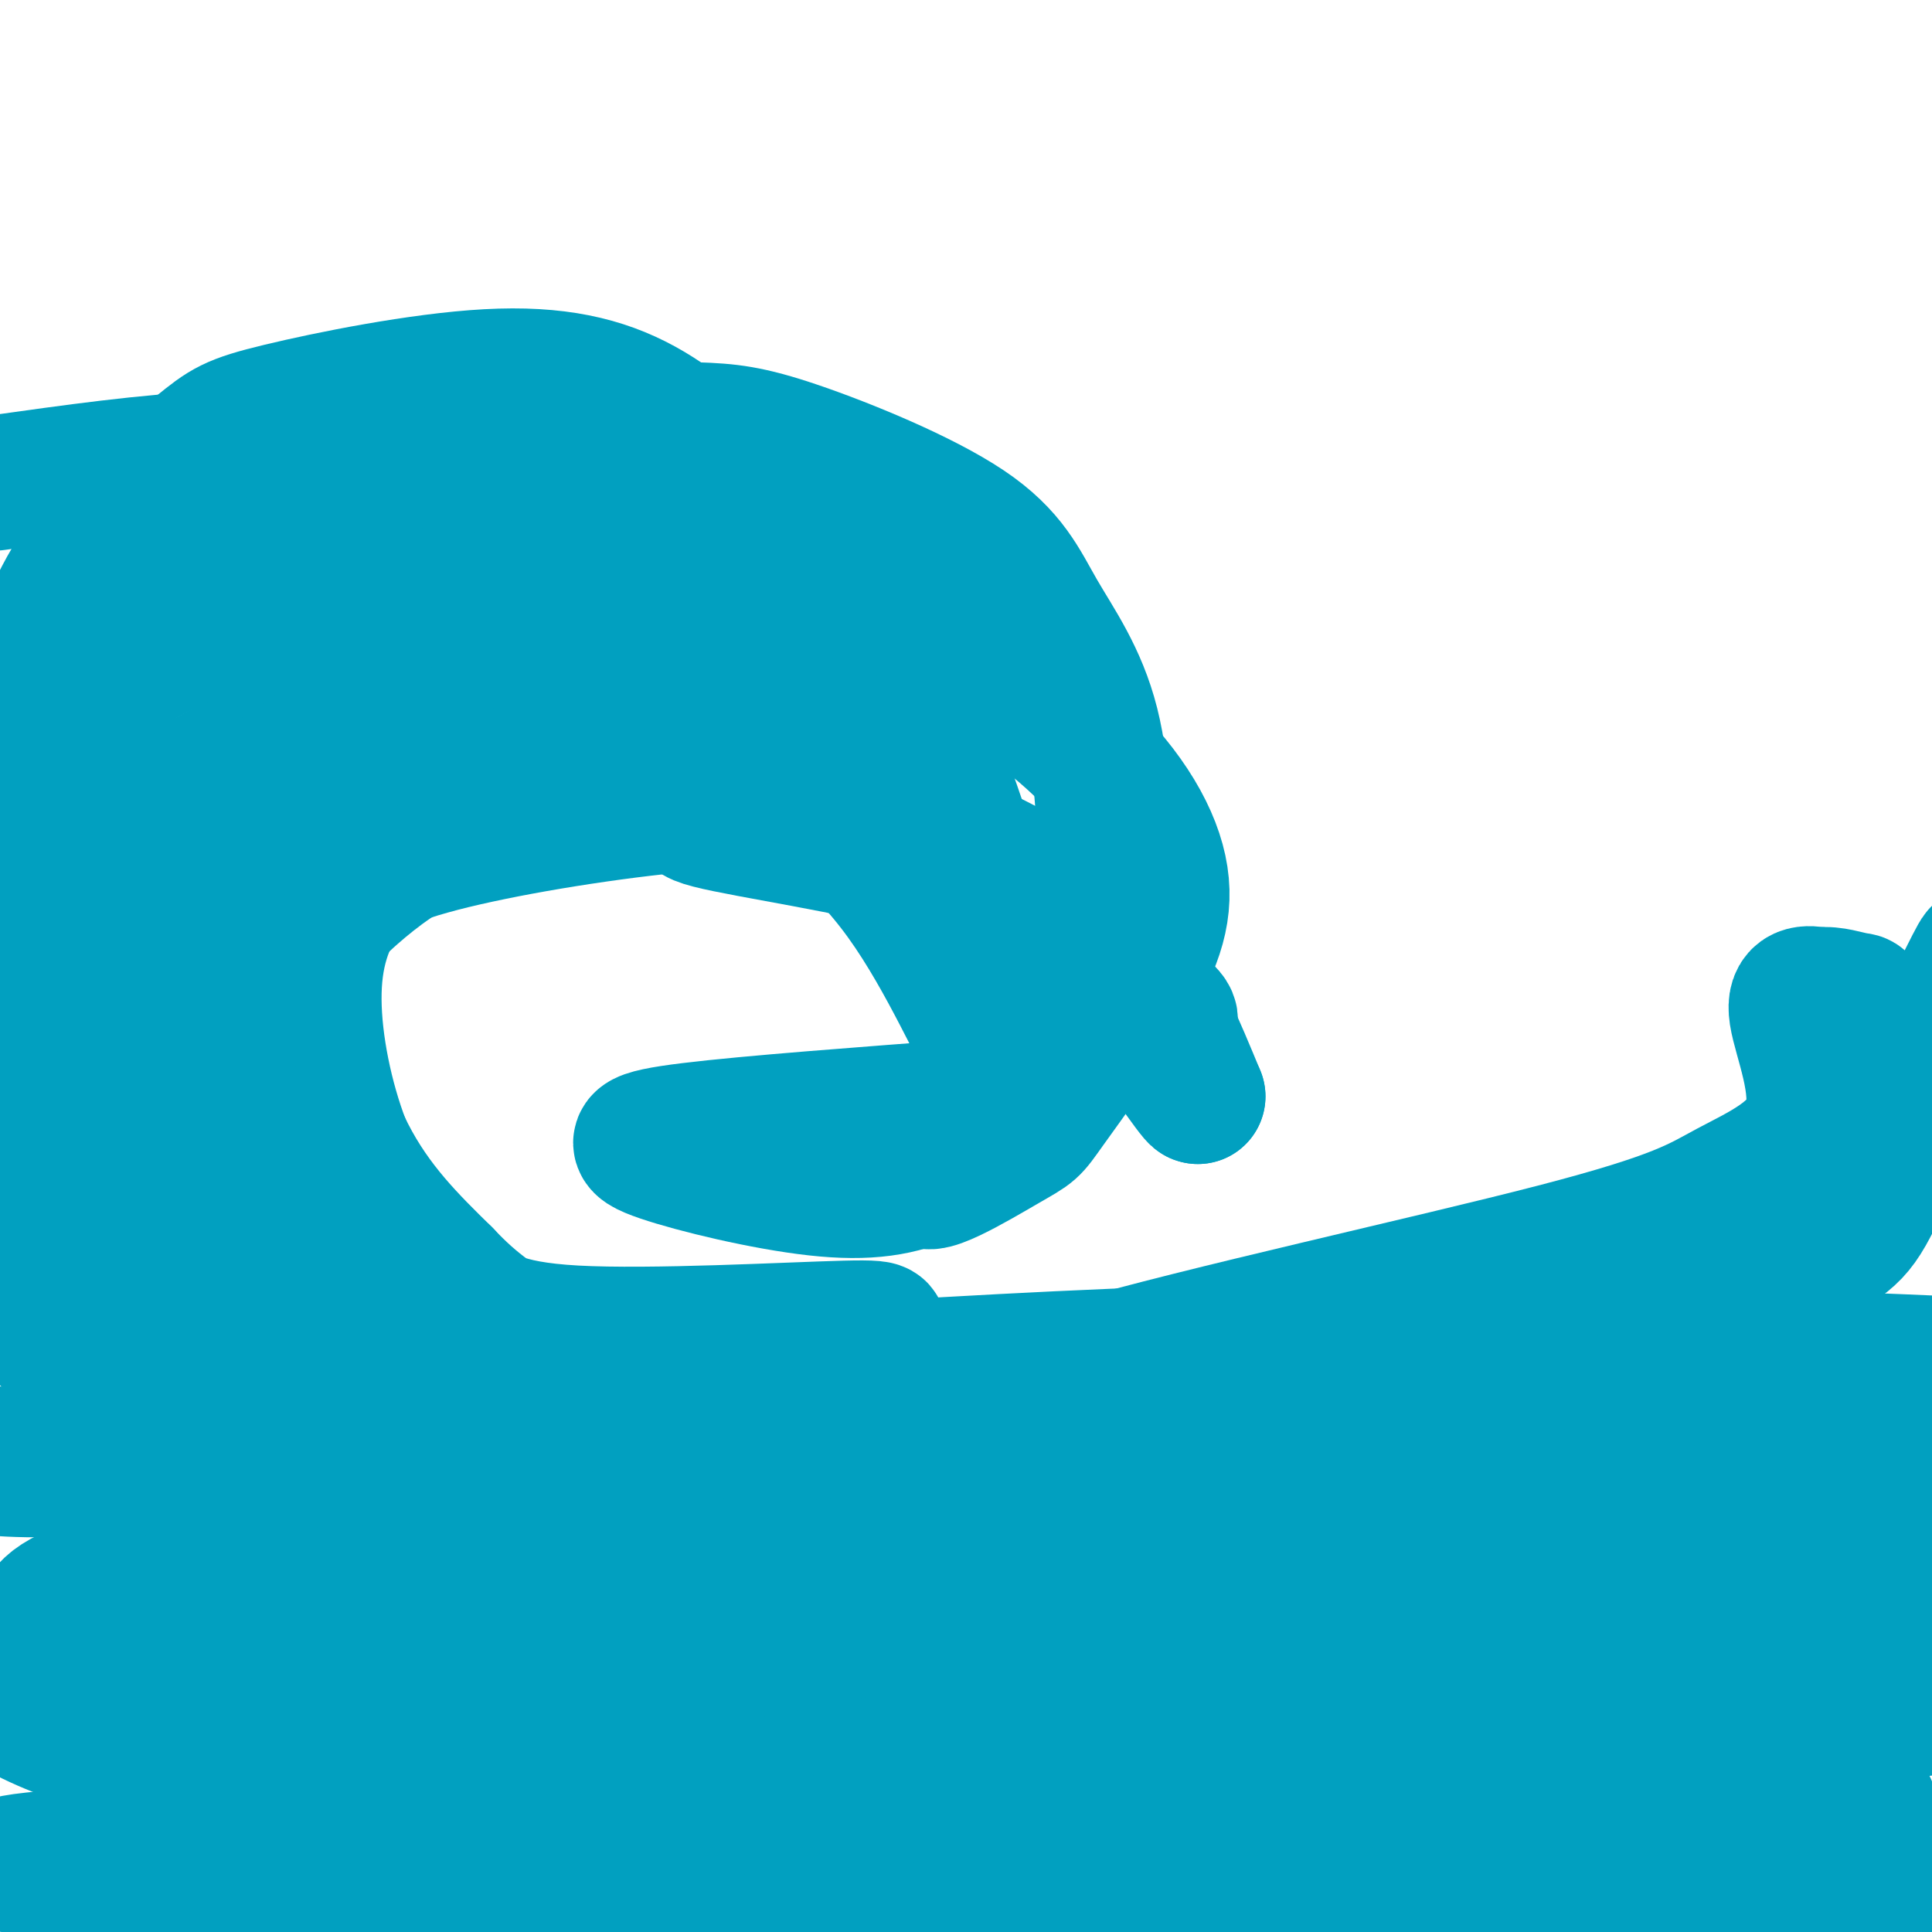 <svg viewBox='0 0 400 400' version='1.1' xmlns='http://www.w3.org/2000/svg' xmlns:xlink='http://www.w3.org/1999/xlink'><g fill='none' stroke='#01A0C0' stroke-width='28' stroke-linecap='round' stroke-linejoin='round'><path d='M387,374c-47.643,-0.851 -95.286,-1.702 -180,1c-84.714,2.702 -206.500,8.958 -205,11c1.500,2.042 126.286,-0.131 197,-4c70.714,-3.869 87.357,-9.435 104,-15'/><path d='M303,367c34.941,-5.030 70.293,-10.105 93,-13c22.707,-2.895 32.768,-3.610 43,-3c10.232,0.610 20.636,2.546 25,4c4.364,1.454 2.690,2.428 -1,5c-3.690,2.572 -9.396,6.743 -14,10c-4.604,3.257 -8.105,5.601 -25,11c-16.895,5.399 -47.183,13.852 -65,18c-17.817,4.148 -23.163,3.989 -38,5c-14.837,1.011 -39.163,3.191 -77,3c-37.837,-0.191 -89.183,-2.752 -115,-4c-25.817,-1.248 -26.105,-1.182 -41,-4c-14.895,-2.818 -44.399,-8.519 -42,-10c2.399,-1.481 36.699,1.260 71,4'/><path d='M117,393c37.713,2.416 96.497,6.455 138,7c41.503,0.545 65.726,-2.404 102,-7c36.274,-4.596 84.599,-10.840 92,-12c7.401,-1.160 -26.123,2.765 -56,6c-29.877,3.235 -56.108,5.782 -116,4c-59.892,-1.782 -153.446,-7.891 -247,-14'/><path d='M30,377c0.277,-2.914 124.469,-3.199 226,-11c101.531,-7.801 180.402,-23.118 203,-27c22.598,-3.882 -11.077,3.671 -42,9c-30.923,5.329 -59.095,8.435 -107,13c-47.905,4.565 -115.544,10.590 -155,13c-39.456,2.410 -50.728,1.205 -62,0'/><path d='M93,374c-19.589,-1.462 -37.562,-5.117 -51,-8c-13.438,-2.883 -22.343,-4.992 -30,-8c-7.657,-3.008 -14.068,-6.913 -15,-9c-0.932,-2.087 3.616,-2.356 6,-4c2.384,-1.644 2.606,-4.664 30,0c27.394,4.664 81.962,17.012 124,23c42.038,5.988 71.546,5.615 92,5c20.454,-0.615 31.853,-1.473 58,-5c26.147,-3.527 67.042,-9.722 90,-15c22.958,-5.278 27.979,-9.639 33,-14'/><path d='M430,339c-3.173,-2.721 -27.607,-2.525 -21,-4c6.607,-1.475 44.254,-4.621 -23,1c-67.254,5.621 -239.410,20.009 -311,24c-71.590,3.991 -42.616,-2.415 -38,-8c4.616,-5.585 -15.128,-10.347 -18,-13c-2.872,-2.653 11.127,-3.196 15,-4c3.873,-0.804 -2.380,-1.870 36,0c38.380,1.870 121.394,6.677 173,6c51.606,-0.677 71.803,-6.839 92,-13'/><path d='M335,328c38.697,-5.669 89.440,-13.343 94,-18c4.560,-4.657 -37.062,-6.299 -97,1c-59.938,7.299 -138.193,23.539 -178,31c-39.807,7.461 -41.167,6.144 -58,6c-16.833,-0.144 -49.137,0.887 -65,0c-15.863,-0.887 -15.283,-3.691 -17,-6c-1.717,-2.309 -5.732,-4.122 -5,-7c0.732,-2.878 6.209,-6.822 22,-9c15.791,-2.178 41.895,-2.589 68,-3'/><path d='M99,323c16.957,-0.014 25.349,1.450 94,0c68.651,-1.450 197.560,-5.813 221,-9c23.440,-3.187 -58.589,-5.196 -143,-1c-84.411,4.196 -171.206,14.598 -258,25'/><path d='M367,306c-14.917,-3.149 -29.833,-6.298 -30,-10c-0.167,-3.702 14.417,-7.958 -42,-6c-56.417,1.958 -183.833,10.131 -245,13c-61.167,2.869 -56.083,0.435 -51,-2'/><path d='M10,277c18.622,5.622 37.244,11.244 78,11c40.756,-0.244 103.644,-6.356 166,-8c62.356,-1.644 124.178,1.178 186,4'/><path d='M386,289c-52.458,3.381 -104.917,6.762 -153,7c-48.083,0.238 -91.792,-2.667 -115,-6c-23.208,-3.333 -25.917,-7.095 -31,-15c-5.083,-7.905 -12.542,-19.952 -20,-32'/><path d='M67,243c-4.631,-11.646 -6.209,-24.762 -6,-35c0.209,-10.238 2.205,-17.599 8,-23c5.795,-5.401 15.388,-8.842 30,-12c14.612,-3.158 34.244,-6.034 49,-7c14.756,-0.966 24.636,-0.022 35,3c10.364,3.022 21.213,8.121 30,13c8.787,4.879 15.510,9.537 21,17c5.490,7.463 9.745,17.732 14,28'/><path d='M248,227c-0.472,0.433 -8.652,-12.483 -18,-23c-9.348,-10.517 -19.863,-18.634 -34,-25c-14.137,-6.366 -31.896,-10.982 -46,-13c-14.104,-2.018 -24.552,-1.439 -34,0c-9.448,1.439 -17.896,3.739 -25,7c-7.104,3.261 -12.863,7.482 -18,12c-5.137,4.518 -9.652,9.332 -10,19c-0.348,9.668 3.472,24.191 9,35c5.528,10.809 12.764,17.905 20,25'/><path d='M92,264c6.118,6.507 11.412,10.273 22,16c10.588,5.727 26.468,13.414 36,16c9.532,2.586 12.715,0.070 16,-4c3.285,-4.070 6.672,-9.694 11,-13c4.328,-3.306 9.598,-4.295 -2,-4c-11.598,0.295 -40.064,1.874 -56,1c-15.936,-0.874 -19.341,-4.202 -23,-7c-3.659,-2.798 -7.572,-5.065 -12,-10c-4.428,-4.935 -9.373,-12.539 -13,-22c-3.627,-9.461 -5.938,-20.778 -6,-30c-0.062,-9.222 2.125,-16.349 7,-23c4.875,-6.651 12.437,-12.825 20,-19'/><path d='M92,165c6.757,-5.163 13.648,-8.572 24,-10c10.352,-1.428 24.165,-0.876 37,4c12.835,4.876 24.693,14.077 34,27c9.307,12.923 16.063,29.568 18,31c1.937,1.432 -0.945,-12.348 -3,-20c-2.055,-7.652 -3.284,-9.176 -8,-13c-4.716,-3.824 -12.919,-9.950 -20,-13c-7.081,-3.050 -13.041,-3.025 -19,-3'/><path d='M155,168c-7.134,-0.408 -15.467,0.071 -8,2c7.467,1.929 30.736,5.307 43,9c12.264,3.693 13.522,7.702 16,13c2.478,5.298 6.174,11.884 7,18c0.826,6.116 -1.220,11.760 -2,15c-0.780,3.240 -0.296,4.076 -3,7c-2.704,2.924 -8.598,7.935 -15,11c-6.402,3.065 -13.314,4.182 -24,3c-10.686,-1.182 -25.146,-4.664 -32,-7c-6.854,-2.336 -6.101,-3.524 6,-5c12.101,-1.476 35.551,-3.238 59,-5'/><path d='M202,229c15.329,-4.213 24.151,-12.246 32,-15c7.849,-2.754 14.725,-0.228 -2,-11c-16.725,-10.772 -57.051,-34.843 -77,-46c-19.949,-11.157 -19.519,-9.401 -28,-7c-8.481,2.401 -25.871,5.448 -40,13c-14.129,7.552 -24.996,19.610 -31,26c-6.004,6.390 -7.144,7.111 -7,16c0.144,8.889 1.572,25.944 3,43'/><path d='M52,248c1.399,10.340 3.397,14.692 8,21c4.603,6.308 11.811,14.574 14,18c2.189,3.426 -0.642,2.013 -13,-8c-12.358,-10.013 -34.243,-28.624 -44,-42c-9.757,-13.376 -7.386,-21.516 -5,-30c2.386,-8.484 4.789,-17.312 6,-23c1.211,-5.688 1.232,-8.236 8,-13c6.768,-4.764 20.284,-11.744 26,-15c5.716,-3.256 3.633,-2.787 16,-4c12.367,-1.213 39.183,-4.106 66,-7'/><path d='M134,145c-2.278,0.401 -40.971,4.905 -64,10c-23.029,5.095 -30.392,10.782 -39,20c-8.608,9.218 -18.462,21.966 -23,30c-4.538,8.034 -3.760,11.355 -3,21c0.760,9.645 1.503,25.613 2,31c0.497,5.387 0.749,0.194 1,-5'/><path d='M8,252c-0.269,2.339 -1.441,10.686 1,7c2.441,-3.686 8.494,-19.405 17,-36c8.506,-16.595 19.466,-34.067 20,-28c0.534,6.067 -9.356,35.672 -13,59c-3.644,23.328 -1.041,40.379 2,41c3.041,0.621 6.521,-15.190 10,-31'/><path d='M45,264c2.325,-22.115 3.137,-61.904 1,-73c-2.137,-11.096 -7.223,6.500 -10,13c-2.777,6.500 -3.244,1.904 -4,14c-0.756,12.096 -1.799,40.885 -3,45c-1.201,4.115 -2.559,-16.443 -3,-31c-0.441,-14.557 0.035,-23.111 2,-32c1.965,-8.889 5.419,-18.111 11,-25c5.581,-6.889 13.291,-11.444 21,-16'/><path d='M60,159c10.485,-7.767 26.199,-19.185 36,-25c9.801,-5.815 13.690,-6.028 22,-7c8.310,-0.972 21.042,-2.704 29,-3c7.958,-0.296 11.143,0.843 17,3c5.857,2.157 14.388,5.330 21,14c6.612,8.670 11.306,22.835 16,37'/><path d='M201,178c2.939,8.288 2.288,10.508 1,8c-1.288,-2.508 -3.212,-9.745 -9,-19c-5.788,-9.255 -15.440,-20.527 -24,-27c-8.560,-6.473 -16.027,-8.147 -22,-10c-5.973,-1.853 -10.450,-3.887 -24,-5c-13.550,-1.113 -36.172,-1.307 -52,0c-15.828,1.307 -24.861,4.113 -32,7c-7.139,2.887 -12.384,5.854 -17,10c-4.616,4.146 -8.605,9.470 -11,14c-2.395,4.530 -3.198,8.265 -4,12'/><path d='M7,168c-1.908,7.626 -4.680,20.693 -4,16c0.680,-4.693 4.810,-27.144 11,-41c6.190,-13.856 14.441,-19.115 20,-23c5.559,-3.885 8.427,-6.396 13,-9c4.573,-2.604 10.853,-5.303 19,-6c8.147,-0.697 18.163,0.607 24,1c5.837,0.393 7.495,-0.125 14,4c6.505,4.125 17.859,12.893 22,16c4.141,3.107 1.071,0.554 -2,-2'/><path d='M-1,100c15.946,-2.244 31.893,-4.488 45,-5c13.107,-0.512 23.375,0.708 39,8c15.625,7.292 36.607,20.655 51,31c14.393,10.345 22.196,17.673 30,25'/><path d='M6,140c3.229,-8.791 6.457,-17.583 13,-26c6.543,-8.417 16.400,-16.460 22,-21c5.600,-4.540 6.943,-5.578 17,-8c10.057,-2.422 28.830,-6.226 43,-7c14.170,-0.774 23.738,1.484 32,6c8.262,4.516 15.218,11.290 21,18c5.782,6.710 10.391,13.355 15,20'/><path d='M169,122c4.667,7.333 8.833,15.667 13,24'/><path d='M94,97c8.114,-2.824 16.229,-5.648 25,-7c8.771,-1.352 18.199,-1.234 25,-1c6.801,0.234 10.974,0.582 21,4c10.026,3.418 25.904,9.906 35,16c9.096,6.094 11.411,11.795 15,18c3.589,6.205 8.454,12.916 11,23c2.546,10.084 2.773,23.542 3,37'/><path d='M229,187c0.650,8.844 0.776,12.455 -8,23c-8.776,10.545 -26.453,28.023 -29,33c-2.547,4.977 10.036,-2.546 16,-6c5.964,-3.454 5.308,-2.840 9,-8c3.692,-5.160 11.732,-16.094 17,-25c5.268,-8.906 7.764,-15.782 6,-24c-1.764,-8.218 -7.790,-17.776 -18,-27c-10.210,-9.224 -24.605,-18.112 -39,-27'/><path d='M183,126c-17.133,-8.689 -40.467,-16.911 -49,-20c-8.533,-3.089 -2.267,-1.044 4,1'/><path d='M205,296c-1.586,-3.103 -3.173,-6.205 20,-13c23.173,-6.795 71.104,-17.282 97,-24c25.896,-6.718 29.756,-9.667 36,-13c6.244,-3.333 14.874,-7.051 17,-14c2.126,-6.949 -2.250,-17.128 -3,-22c-0.750,-4.872 2.125,-4.436 5,-4'/><path d='M377,206c2.267,-0.359 5.433,0.743 7,1c1.567,0.257 1.535,-0.331 1,5c-0.535,5.331 -1.573,16.580 -2,23c-0.427,6.420 -0.241,8.012 -6,16c-5.759,7.988 -17.461,22.371 -27,31c-9.539,8.629 -16.915,11.503 -11,6c5.915,-5.503 25.122,-19.382 35,-26c9.878,-6.618 10.429,-5.974 16,-18c5.571,-12.026 16.163,-36.722 19,-44c2.837,-7.278 -2.082,2.861 -7,13'/><path d='M402,213c-7.167,13.333 -21.583,40.167 -36,67'/></g>
</svg>